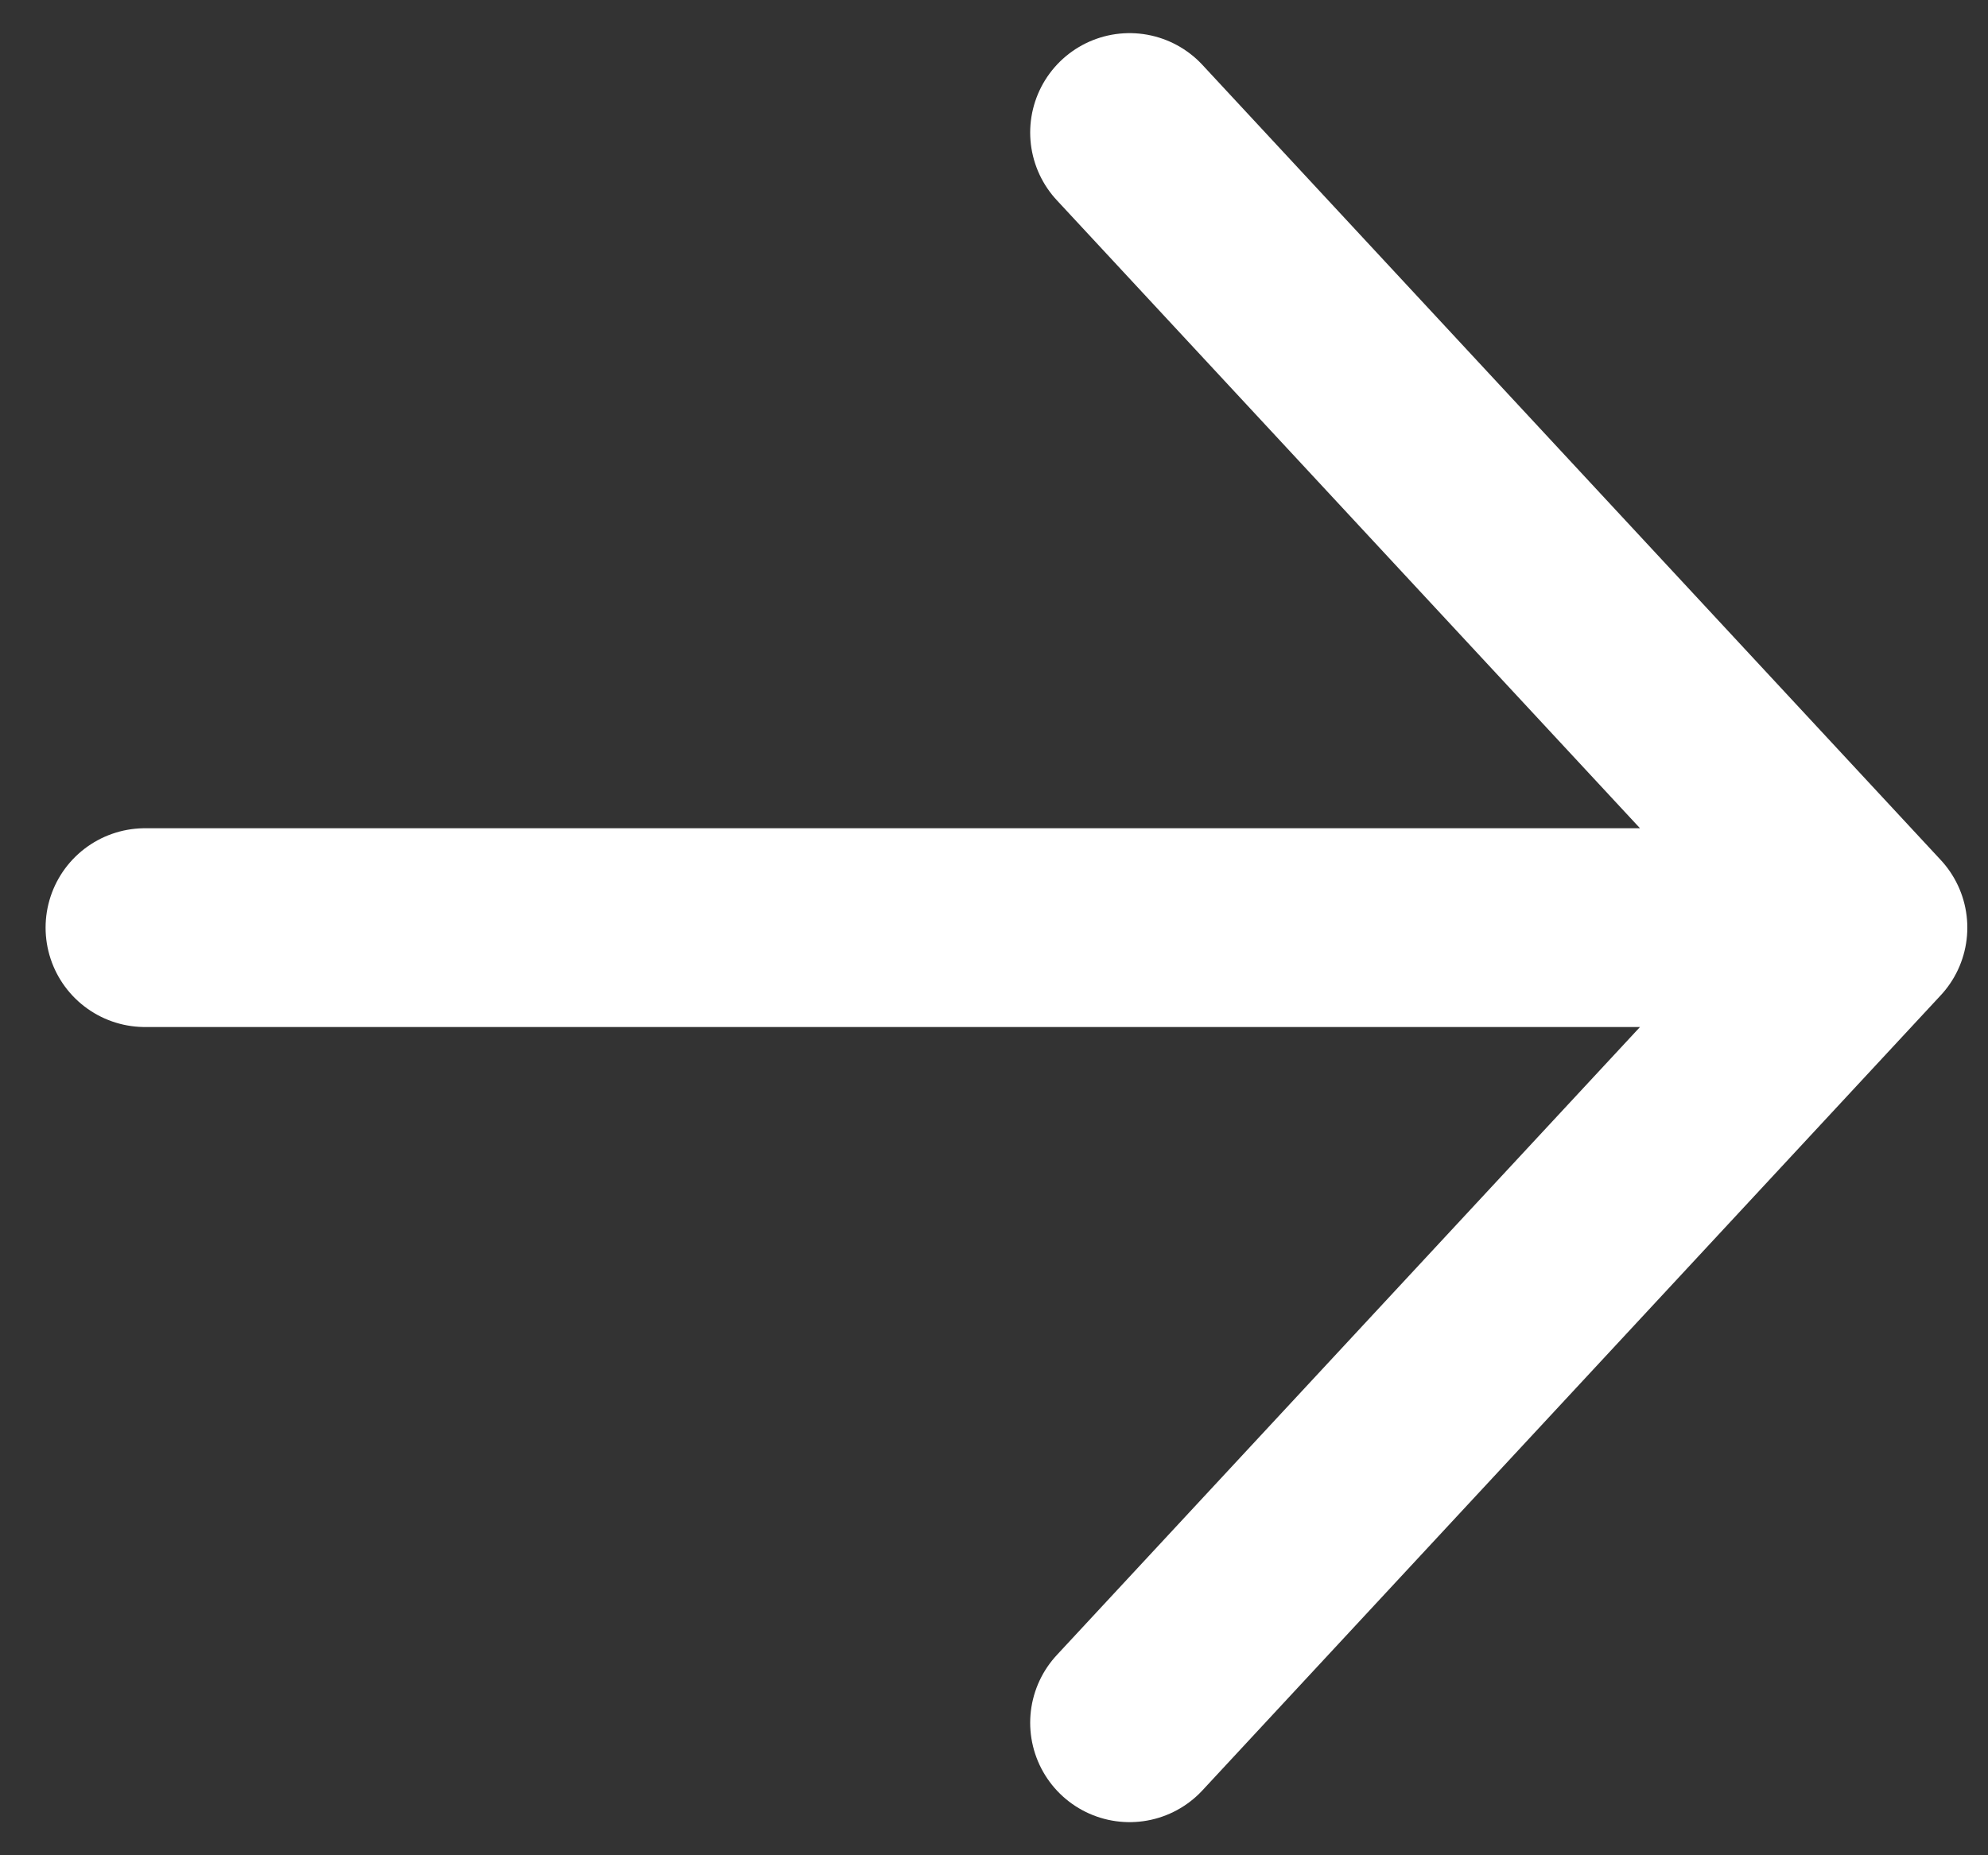 <svg width="15" height="14" viewBox="0 0 15 14" fill="none" xmlns="http://www.w3.org/2000/svg">
<rect x="0" y="0" width="15" height="14" fill="#333333" stroke="none"/>
<path d="M14.094 7L1.094 7M14.094 7L8.523 1M14.094 7L8.523 13" stroke="white" stroke-width="1.5" stroke-linecap="round" stroke-linejoin="round"/>
</svg>
